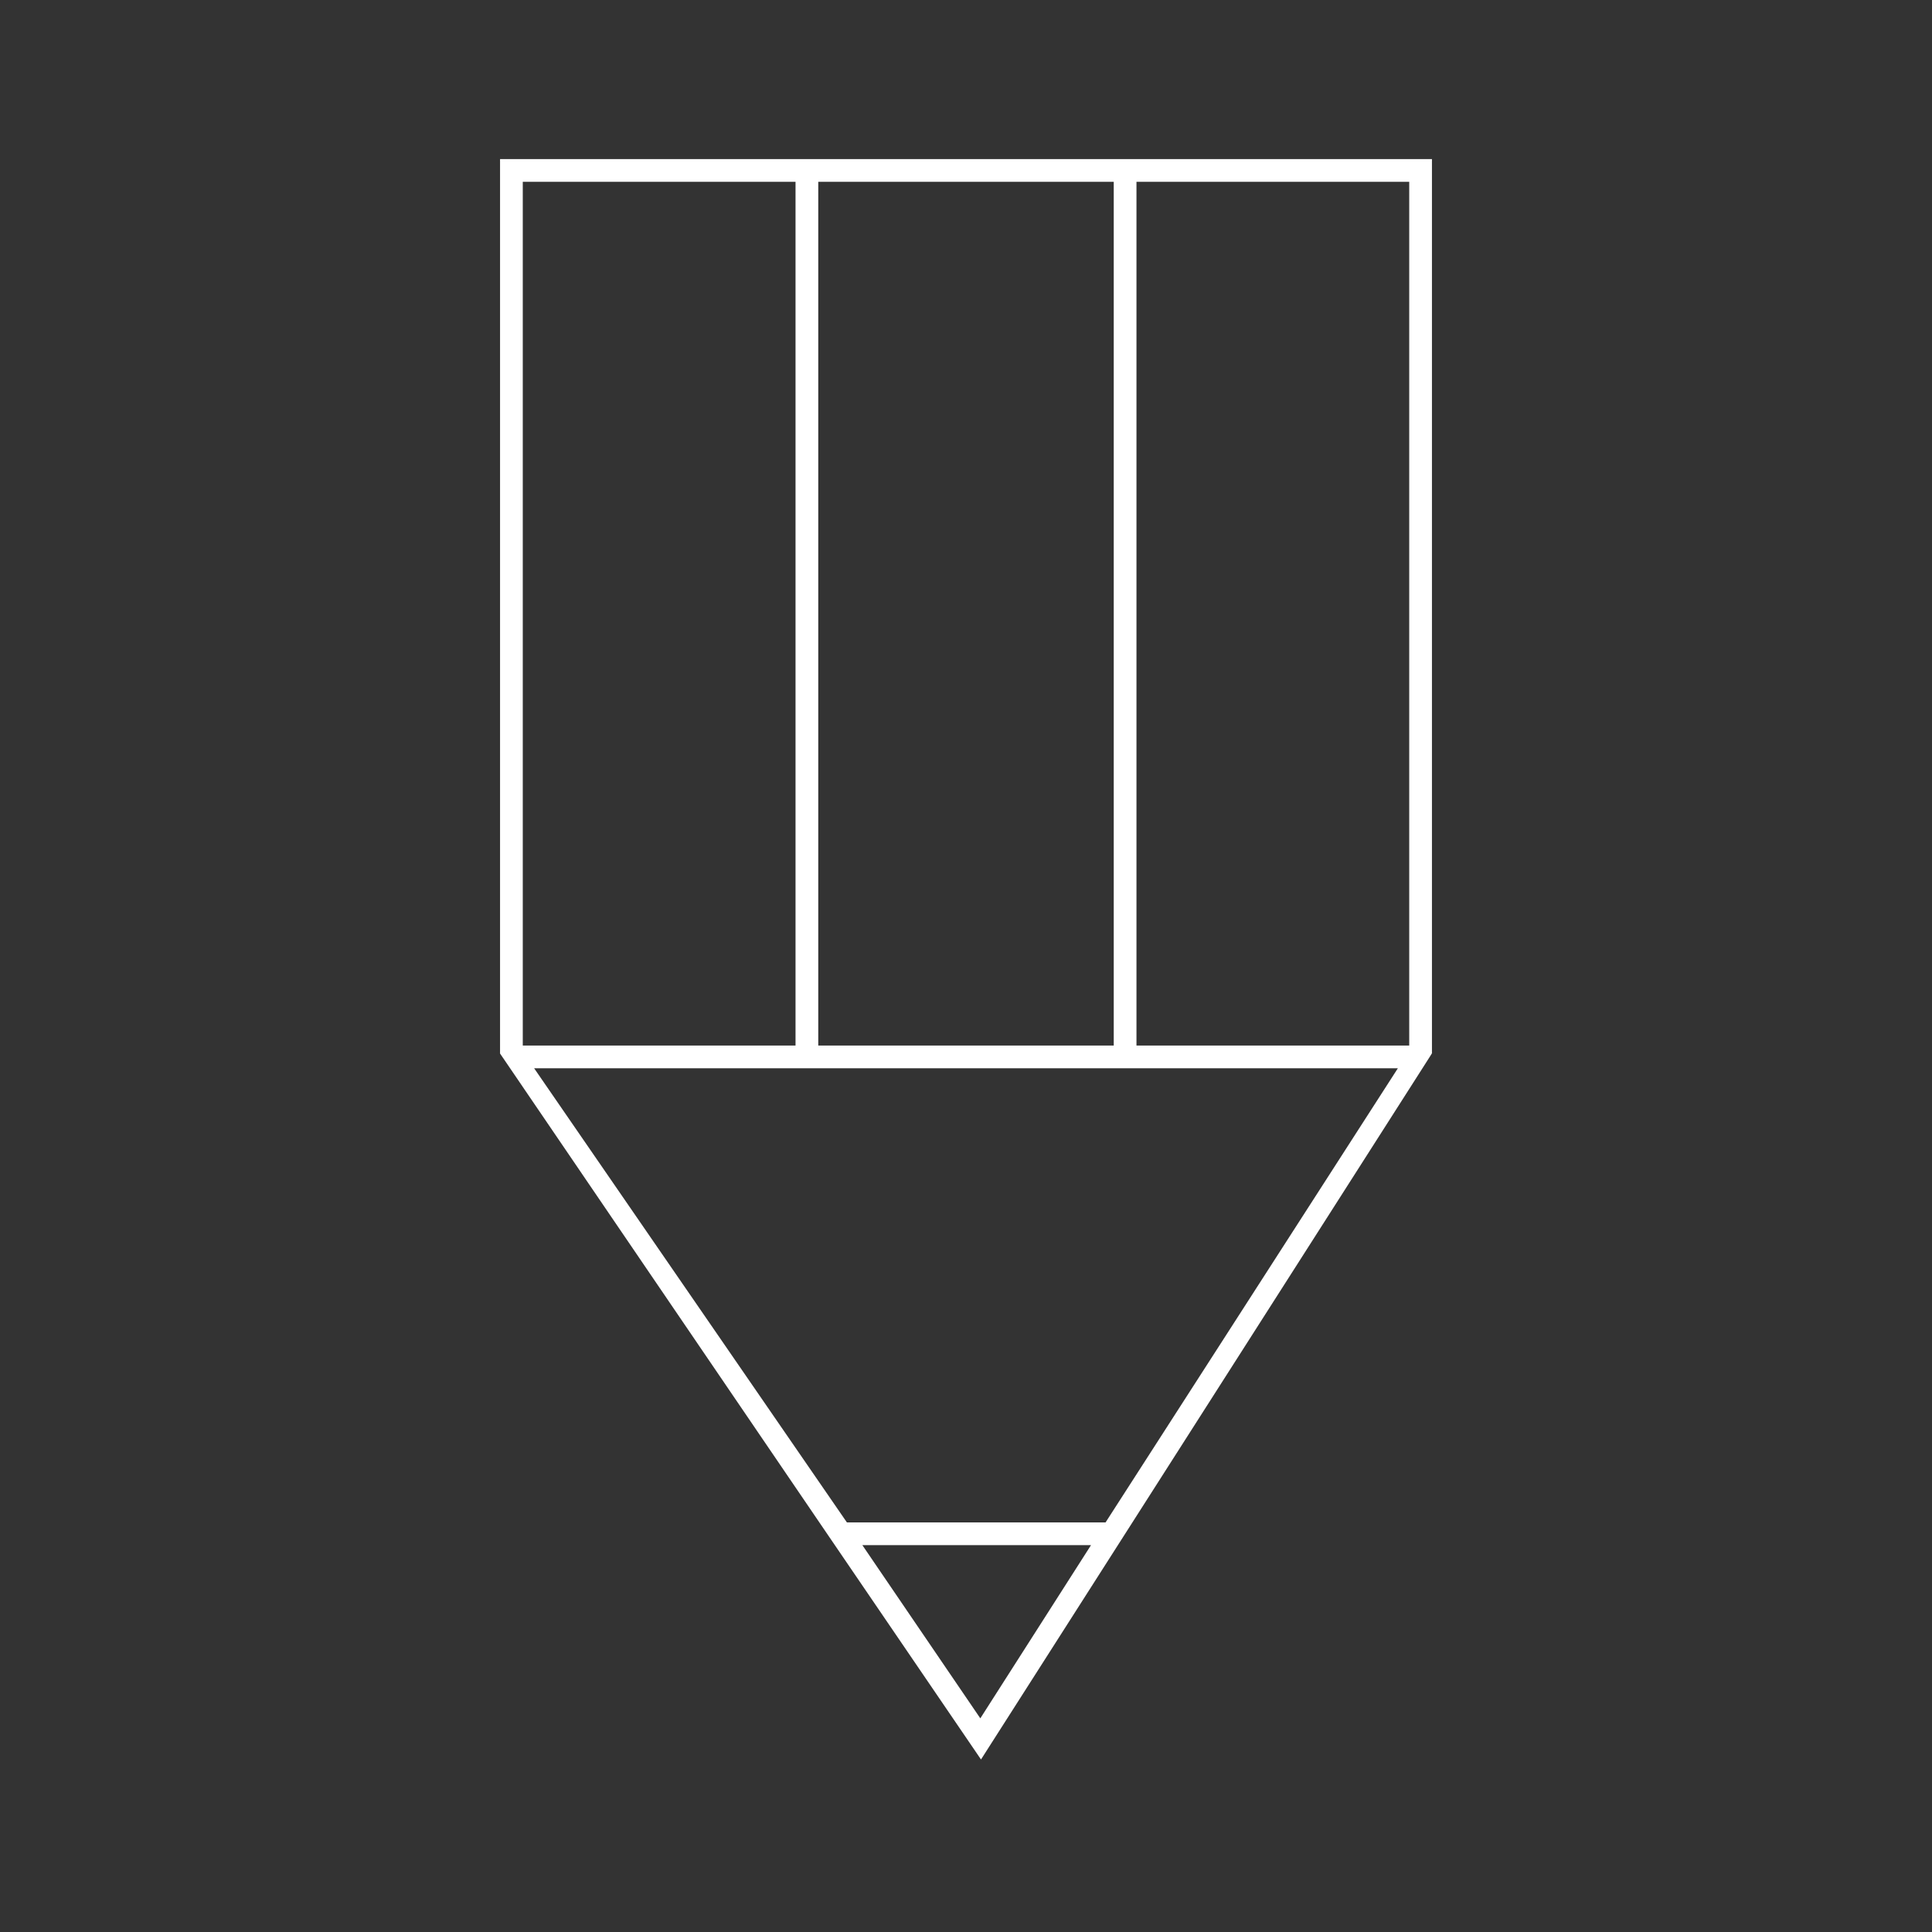 <svg width="85" height="85" viewBox="0 0 85 85" fill="none" xmlns="http://www.w3.org/2000/svg">
<rect x="0" y="0" width="85" height="85" fill="#333333" stroke="none"/>
<g clip-path="url(#clip0_219_644)">
<path d="M22 7V46.35L36.58 67.76L43.16 77.41L62.92 46.47L63 46.34V7H22ZM36 8H49V46H36V8ZM23 8H35V46H23V8ZM43.13 75.6L37.94 67.98H48L43.13 75.6ZM48.64 66.98H37.26L23.5 47H61.5L48.64 66.98ZM62 46H50V8H62V46Z" fill="white"/>
</g>
<defs>
<clipPath id="clip0_219_644">
<rect width="41" height="70.41" fill="white" transform="translate(22 7)"/>
</clipPath>
</defs>
</svg>
